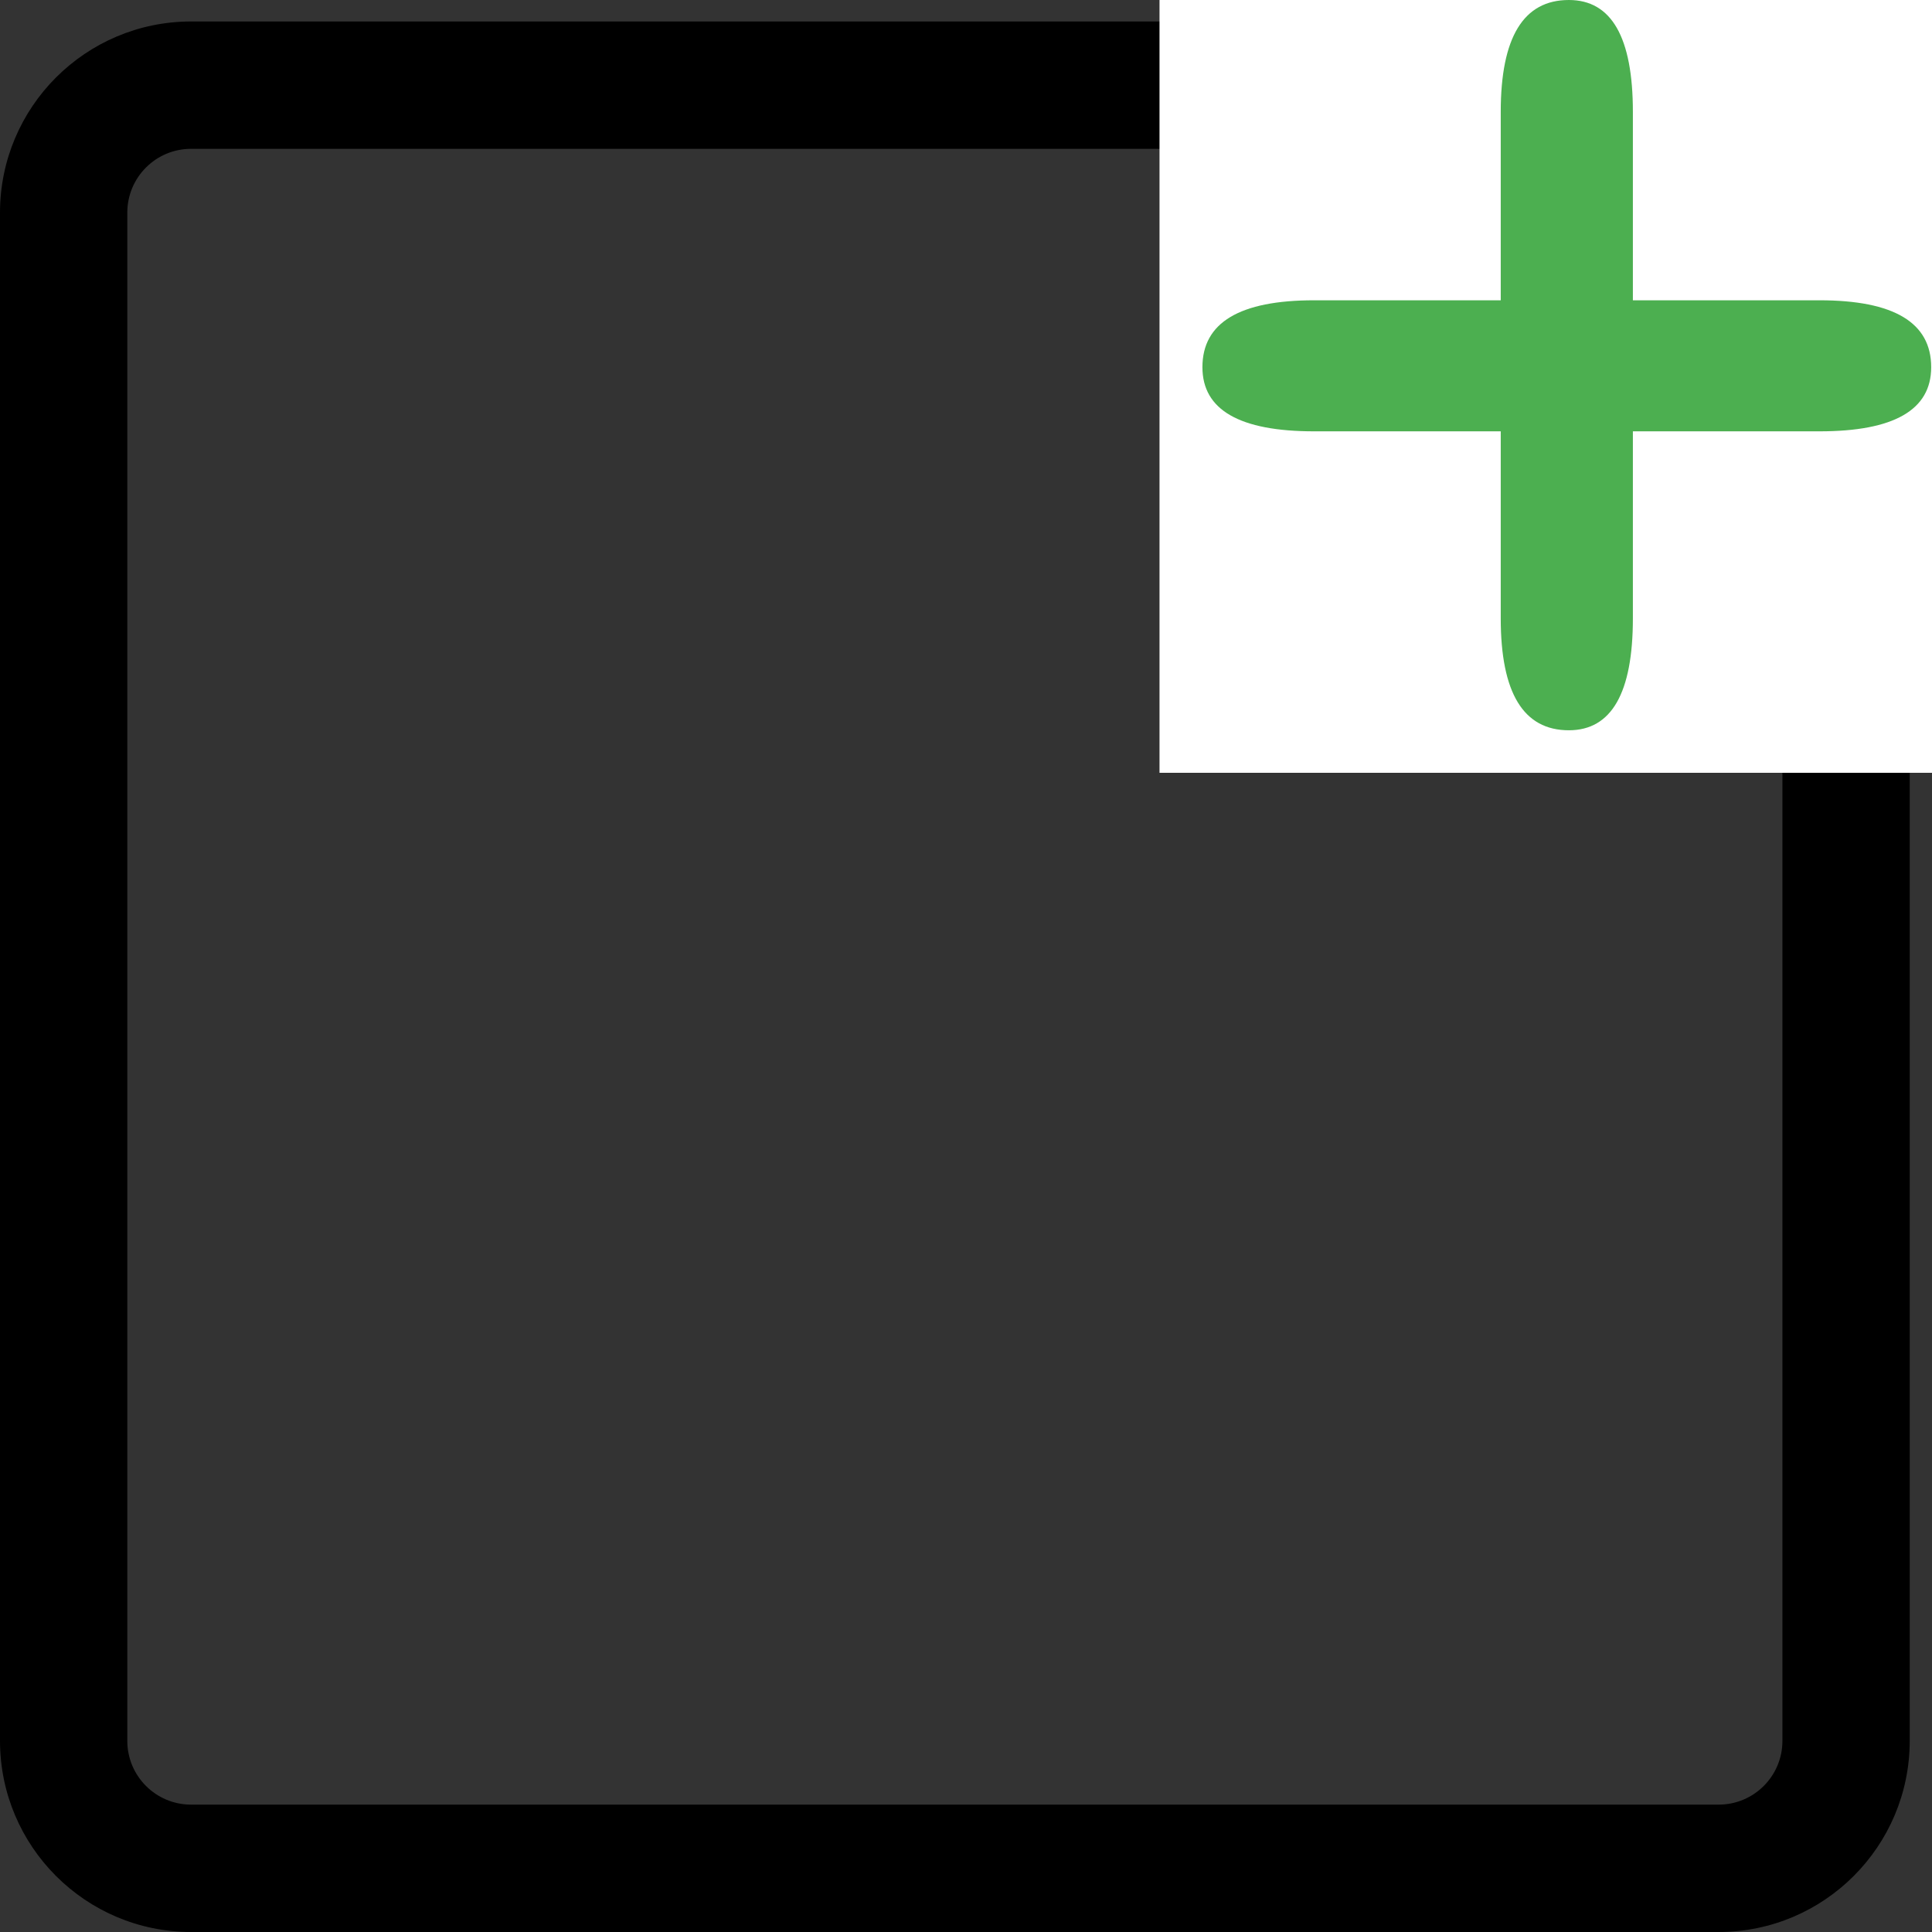 <?xml version="1.0" encoding="UTF-8"?>
<svg width="86px" height="86px" viewBox="0 0 86 86" version="1.1" xmlns="http://www.w3.org/2000/svg" xmlns:xlink="http://www.w3.org/1999/xlink">
    <rect x="0" y="0" width="86" height="86" fill="#333333" stroke="none"/>
    <title>noun-insight-4071852</title>
    <g id="Main" stroke="none" stroke-width="1" fill="none" fill-rule="evenodd">
        <g id="Home-PAGE-Pre-Live" transform="translate(-417, -5192)">
            <g id="Group-21" transform="translate(0, 4718)">
                <g id="Stream-Workflow-block" transform="translate(247, 319)">
                    <g id="Group-22" transform="translate(16, 155)">
                        <g id="noun-insight-4071852" transform="translate(154, 0)">
                            <path d="M76.508,86 C81.201,85.995 85.003,82.19 85.009,77.496 L85.009,9.46 C85.003,4.765 81.201,0.961 76.508,0.956 L8.501,0.956 C3.808,0.961 0.005,4.765 0,9.46 L0,77.496 C0.005,82.19 3.808,85.995 8.501,86 L76.508,86 Z M5.667,77.496 L5.667,9.46 C5.669,7.895 6.937,6.627 8.501,6.625 L76.508,6.625 C78.072,6.627 79.34,7.895 79.342,9.46 L79.342,77.496 C79.34,79.06 78.072,80.328 76.508,80.33 L8.501,80.33 C6.937,80.328 5.669,79.06 5.667,77.496 Z" id="Shape" fill="#000000" fill-rule="nonzero"></path>
                            <g id="+" transform="translate(51.614, 0)">
                                <rect id="Rectangle" fill="#FFFFFF" x="0" y="0" width="34.386" height="34.4"></rect>
                                <path d="M34.35,16.345 C34.35,18.248 32.692,19.2 29.378,19.2 L21.071,19.2 L21.071,27.524 C21.071,30.846 20.121,32.507 18.221,32.507 C16.2,32.507 15.189,30.846 15.189,27.524 L15.189,19.2 L6.882,19.2 C3.568,19.2 1.91,18.248 1.91,16.345 C1.91,14.36 3.568,13.367 6.882,13.367 L15.189,13.367 L15.189,4.982 C15.189,1.661 16.2,0 18.221,0 C20.121,0 21.071,1.661 21.071,4.982 L21.071,13.367 L29.378,13.367 C32.692,13.367 34.35,14.36 34.35,16.345 Z" id="Path" fill="#4CAF50" fill-rule="nonzero"></path>
                            </g>
                        </g>
                    </g>
                </g>
            </g>
        </g>
    </g>
</svg>